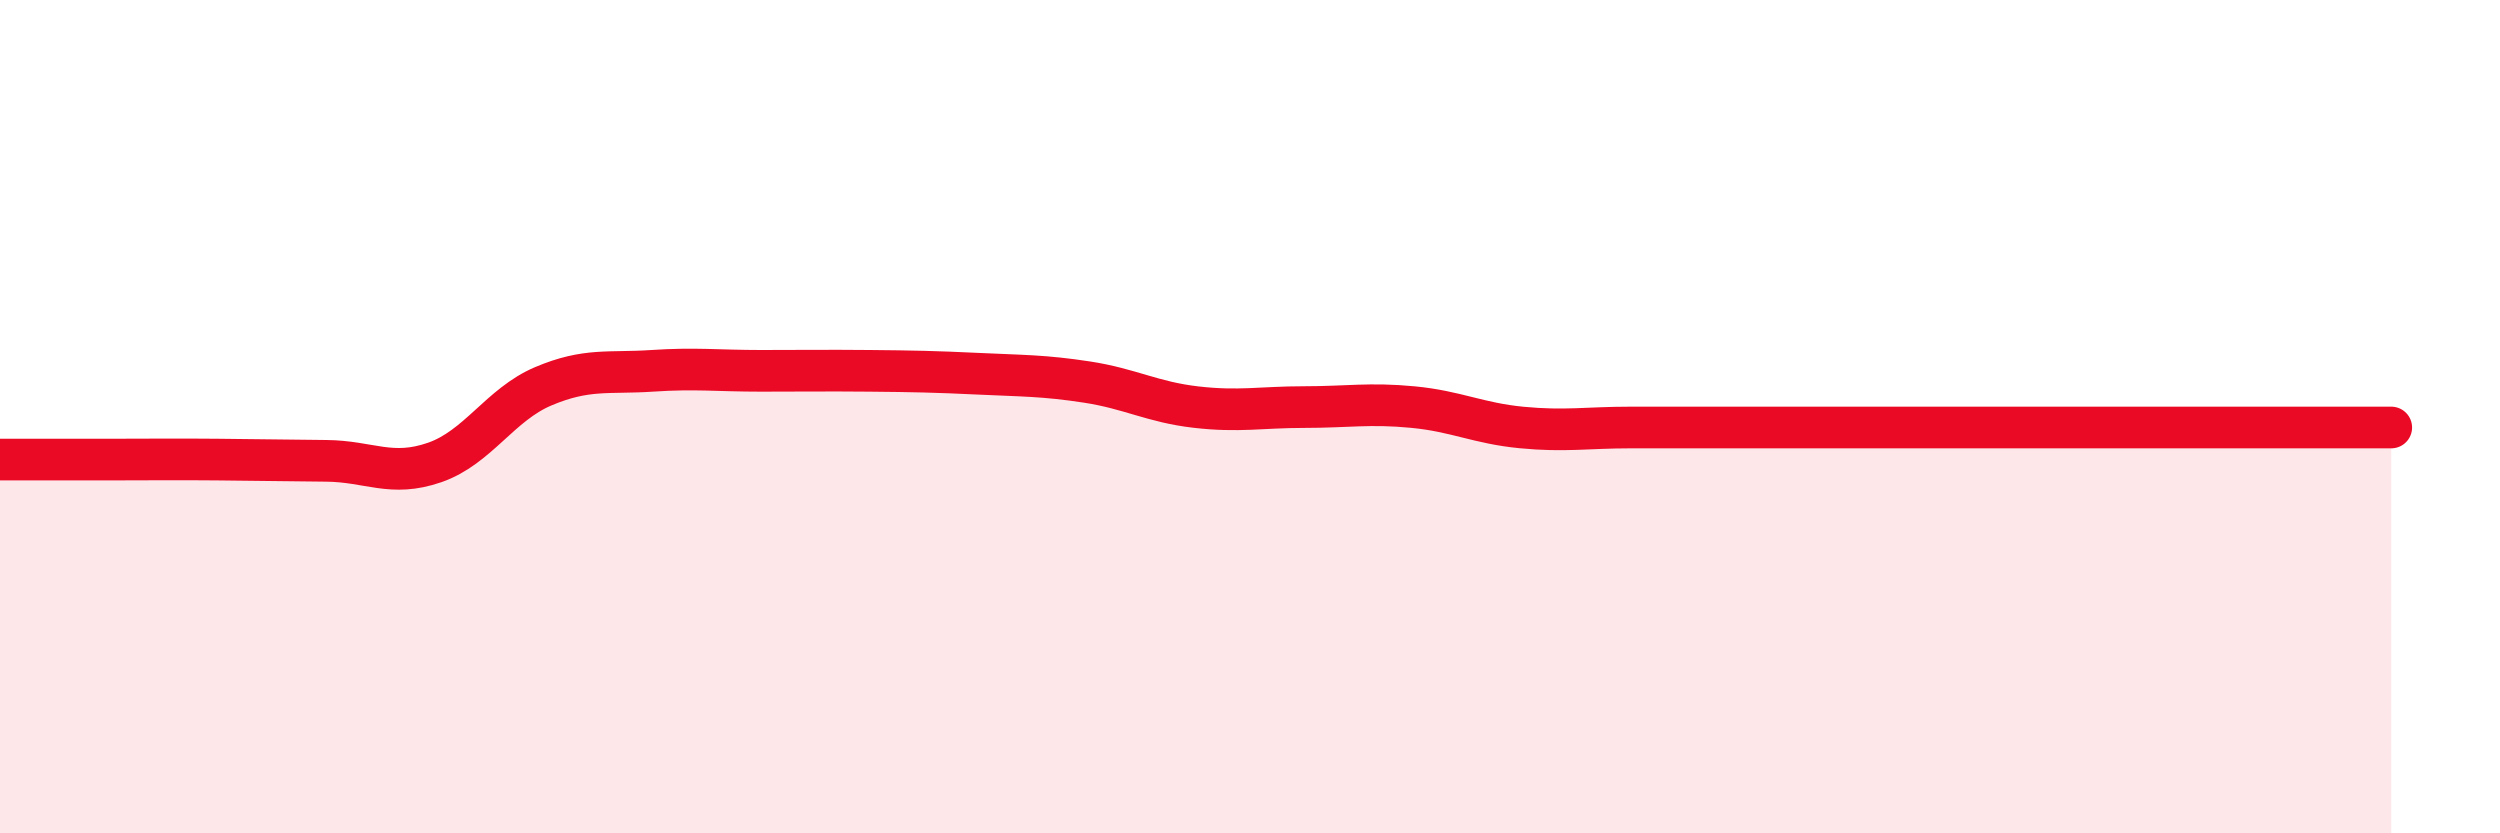 
    <svg width="60" height="20" viewBox="0 0 60 20" xmlns="http://www.w3.org/2000/svg">
      <path
        d="M 0,11.03 C 0.52,11.03 1.57,11.03 2.61,11.03 C 3.65,11.03 4.18,11.02 5.22,11.03 C 6.26,11.04 6.79,11.05 7.83,11.06 C 8.87,11.07 9.39,11.46 10.43,11.1 C 11.47,10.74 12,9.71 13.04,9.27 C 14.08,8.83 14.61,8.97 15.65,8.9 C 16.69,8.83 17.22,8.9 18.26,8.9 C 19.3,8.9 19.83,8.89 20.87,8.9 C 21.91,8.91 22.44,8.92 23.48,8.97 C 24.52,9.02 25.05,9.01 26.09,9.17 C 27.13,9.33 27.66,9.65 28.7,9.77 C 29.74,9.89 30.26,9.77 31.3,9.77 C 32.34,9.77 32.87,9.67 33.91,9.77 C 34.95,9.87 35.48,10.16 36.52,10.26 C 37.56,10.36 38.09,10.26 39.13,10.26 C 40.17,10.26 40.7,10.26 41.74,10.26 C 42.78,10.26 43.31,10.26 44.35,10.26 C 45.39,10.26 45.92,10.26 46.96,10.26 C 48,10.26 48.01,10.26 49.57,10.26 C 51.13,10.26 53.22,10.26 54.78,10.26 C 56.34,10.26 56.87,10.26 57.39,10.26L57.39 20L0 20Z"
        fill="#EB0A25"
        opacity="0.1"
        stroke-linecap="round"
        stroke-linejoin="round"
      />
      <path
        d="M 0,11.03 C 0.52,11.03 1.57,11.03 2.61,11.03 C 3.65,11.03 4.18,11.02 5.22,11.03 C 6.26,11.04 6.79,11.05 7.83,11.06 C 8.87,11.07 9.39,11.46 10.43,11.1 C 11.47,10.74 12,9.71 13.04,9.27 C 14.08,8.83 14.61,8.97 15.65,8.9 C 16.69,8.83 17.22,8.9 18.26,8.9 C 19.3,8.9 19.83,8.89 20.87,8.9 C 21.91,8.91 22.44,8.92 23.48,8.97 C 24.52,9.02 25.05,9.01 26.09,9.17 C 27.13,9.33 27.66,9.65 28.7,9.77 C 29.74,9.89 30.26,9.77 31.3,9.77 C 32.34,9.77 32.87,9.67 33.91,9.77 C 34.95,9.87 35.48,10.16 36.52,10.26 C 37.56,10.36 38.09,10.26 39.13,10.26 C 40.17,10.26 40.7,10.26 41.74,10.26 C 42.78,10.26 43.31,10.26 44.35,10.26 C 45.39,10.26 45.92,10.26 46.96,10.26 C 48,10.26 48.01,10.26 49.57,10.26 C 51.13,10.26 53.22,10.26 54.78,10.26 C 56.34,10.26 56.87,10.26 57.39,10.26"
        stroke="#EB0A25"
        stroke-width="1"
        fill="none"
        stroke-linecap="round"
        stroke-linejoin="round"
      />
    </svg>
  